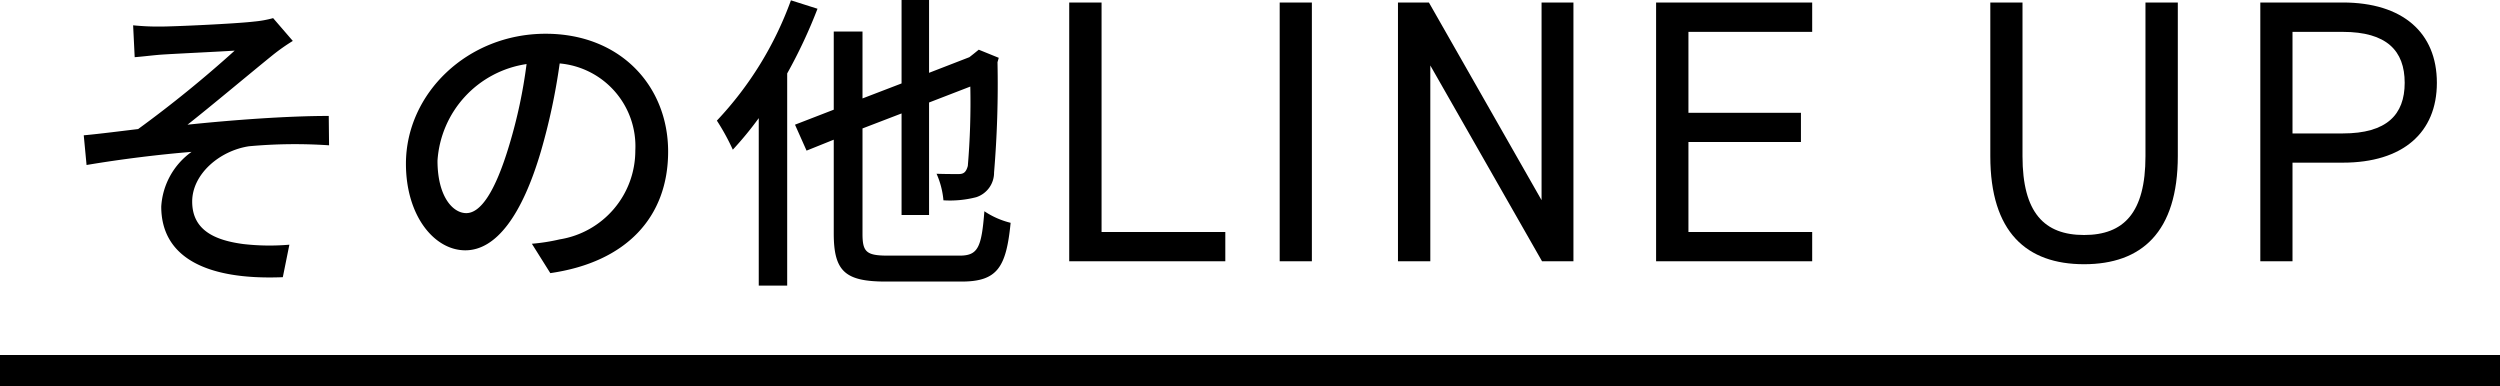 <svg xmlns="http://www.w3.org/2000/svg" viewBox="0 0 160 24.72">
  <g data-name="グループ 14324">
    <path data-name="パス 38803" d="m8.52 1.62.1 2.04c.52-.04 1.14-.12 1.66-.16.84-.06 3.88-.2 4.74-.26a75.85 75.85 0 0 1-6.18 5.02c-1.02.12-2.4.3-3.48.4l.18 1.9c2.24-.38 4.72-.68 6.72-.84a4.64 4.64 0 0 0-1.94 3.5c0 3.2 2.8 4.72 7.78 4.52l.42-2.08a14.7 14.7 0 0 1-2.94-.04c-1.82-.24-3.28-.88-3.28-2.72 0-1.76 1.76-3.26 3.64-3.54a32.25 32.25 0 0 1 5.12-.06l-.02-1.88c-2.68 0-6.16.26-9.04.56 1.5-1.18 4-3.28 5.46-4.46a12.48 12.48 0 0 1 1.28-.9l-1.26-1.46a6.82 6.82 0 0 1-1.22.22c-1.18.14-5.14.32-6 .32a15.9 15.9 0 0 1-1.74-.08ZM42.76 9.7c0-4.18-3.04-7.54-7.84-7.54-5.02 0-8.94 3.84-8.94 8.32 0 3.34 1.82 5.54 3.8 5.54s3.64-2.26 4.84-6.34a39.83 39.83 0 0 0 1.2-5.62 5.32 5.32 0 0 1 4.84 5.58 5.75 5.75 0 0 1-4.84 5.68 12.36 12.36 0 0 1-1.78.28l1.18 1.88c4.86-.7 7.54-3.58 7.54-7.78ZM28 10.28a6.69 6.69 0 0 1 5.7-6.18 31.84 31.84 0 0 1-1.1 5.16c-.92 3.08-1.86 4.38-2.76 4.38-.86 0-1.84-1.06-1.84-3.36ZM50.62.02a22.23 22.23 0 0 1-4.74 7.7 14.27 14.27 0 0 1 1.02 1.86 21.84 21.84 0 0 0 1.66-2.02v10.72h1.82V4.7A32.27 32.27 0 0 0 52.32.56Zm6.2 16.34c-1.38 0-1.62-.24-1.62-1.4V8.22l2.5-.96v6.5h1.76v-7.2l2.64-1.02a48.17 48.17 0 0 1-.16 5.08c-.12.44-.3.52-.6.52-.26 0-.9 0-1.4-.02a5.33 5.33 0 0 1 .44 1.7 6.7 6.7 0 0 0 2.1-.2 1.65 1.65 0 0 0 1.14-1.58 67.93 67.93 0 0 0 .22-7.06l.08-.28-1.28-.52-.32.26-.28.22-2.58 1V0H57.7v5.34l-2.5.96V2.02h-1.84v5l-2.48.96.74 1.66 1.74-.7v6c0 2.44.74 3.08 3.34 3.08h4.84c2.3 0 2.86-.92 3.14-3.76a5.26 5.26 0 0 1-1.68-.74c-.18 2.3-.4 2.84-1.58 2.84Z"/>
    <path data-name="パス 38804" d="M70.5.16h-2.07v16.56h9.99v-1.87H70.5Zm13.46 0H81.9v16.56h2.06Zm14.7 0v12.65L91.45.16h-1.98v16.56h2.07V4.19l7.15 12.53h2.01V.16Zm7.33 0v16.56h9.99v-1.87h-7.92V9.09h7.2V7.22h-7.2V2.04h7.92V.16Zm31.32 0V10c0 3.62-1.39 5.04-3.93 5.04s-3.94-1.42-3.94-5.04V.16h-2.06V10c0 4.87 2.33 6.91 6 6.91s6-2.04 6-6.93V.16Zm12.63 10.25c3.84 0 6.02-1.92 6.02-5.11 0-3.22-2.2-5.14-6.02-5.14h-5.28v16.56h2.06v-6.31Zm-3.22-1.87v-6.5h3.22c2.8 0 3.96 1.2 3.96 3.26 0 2.04-1.15 3.24-3.96 3.24Z"/>
    <path data-name="長方形 146051" d="M0 22.72h160v2H0z"/>
  </g>
</svg>
